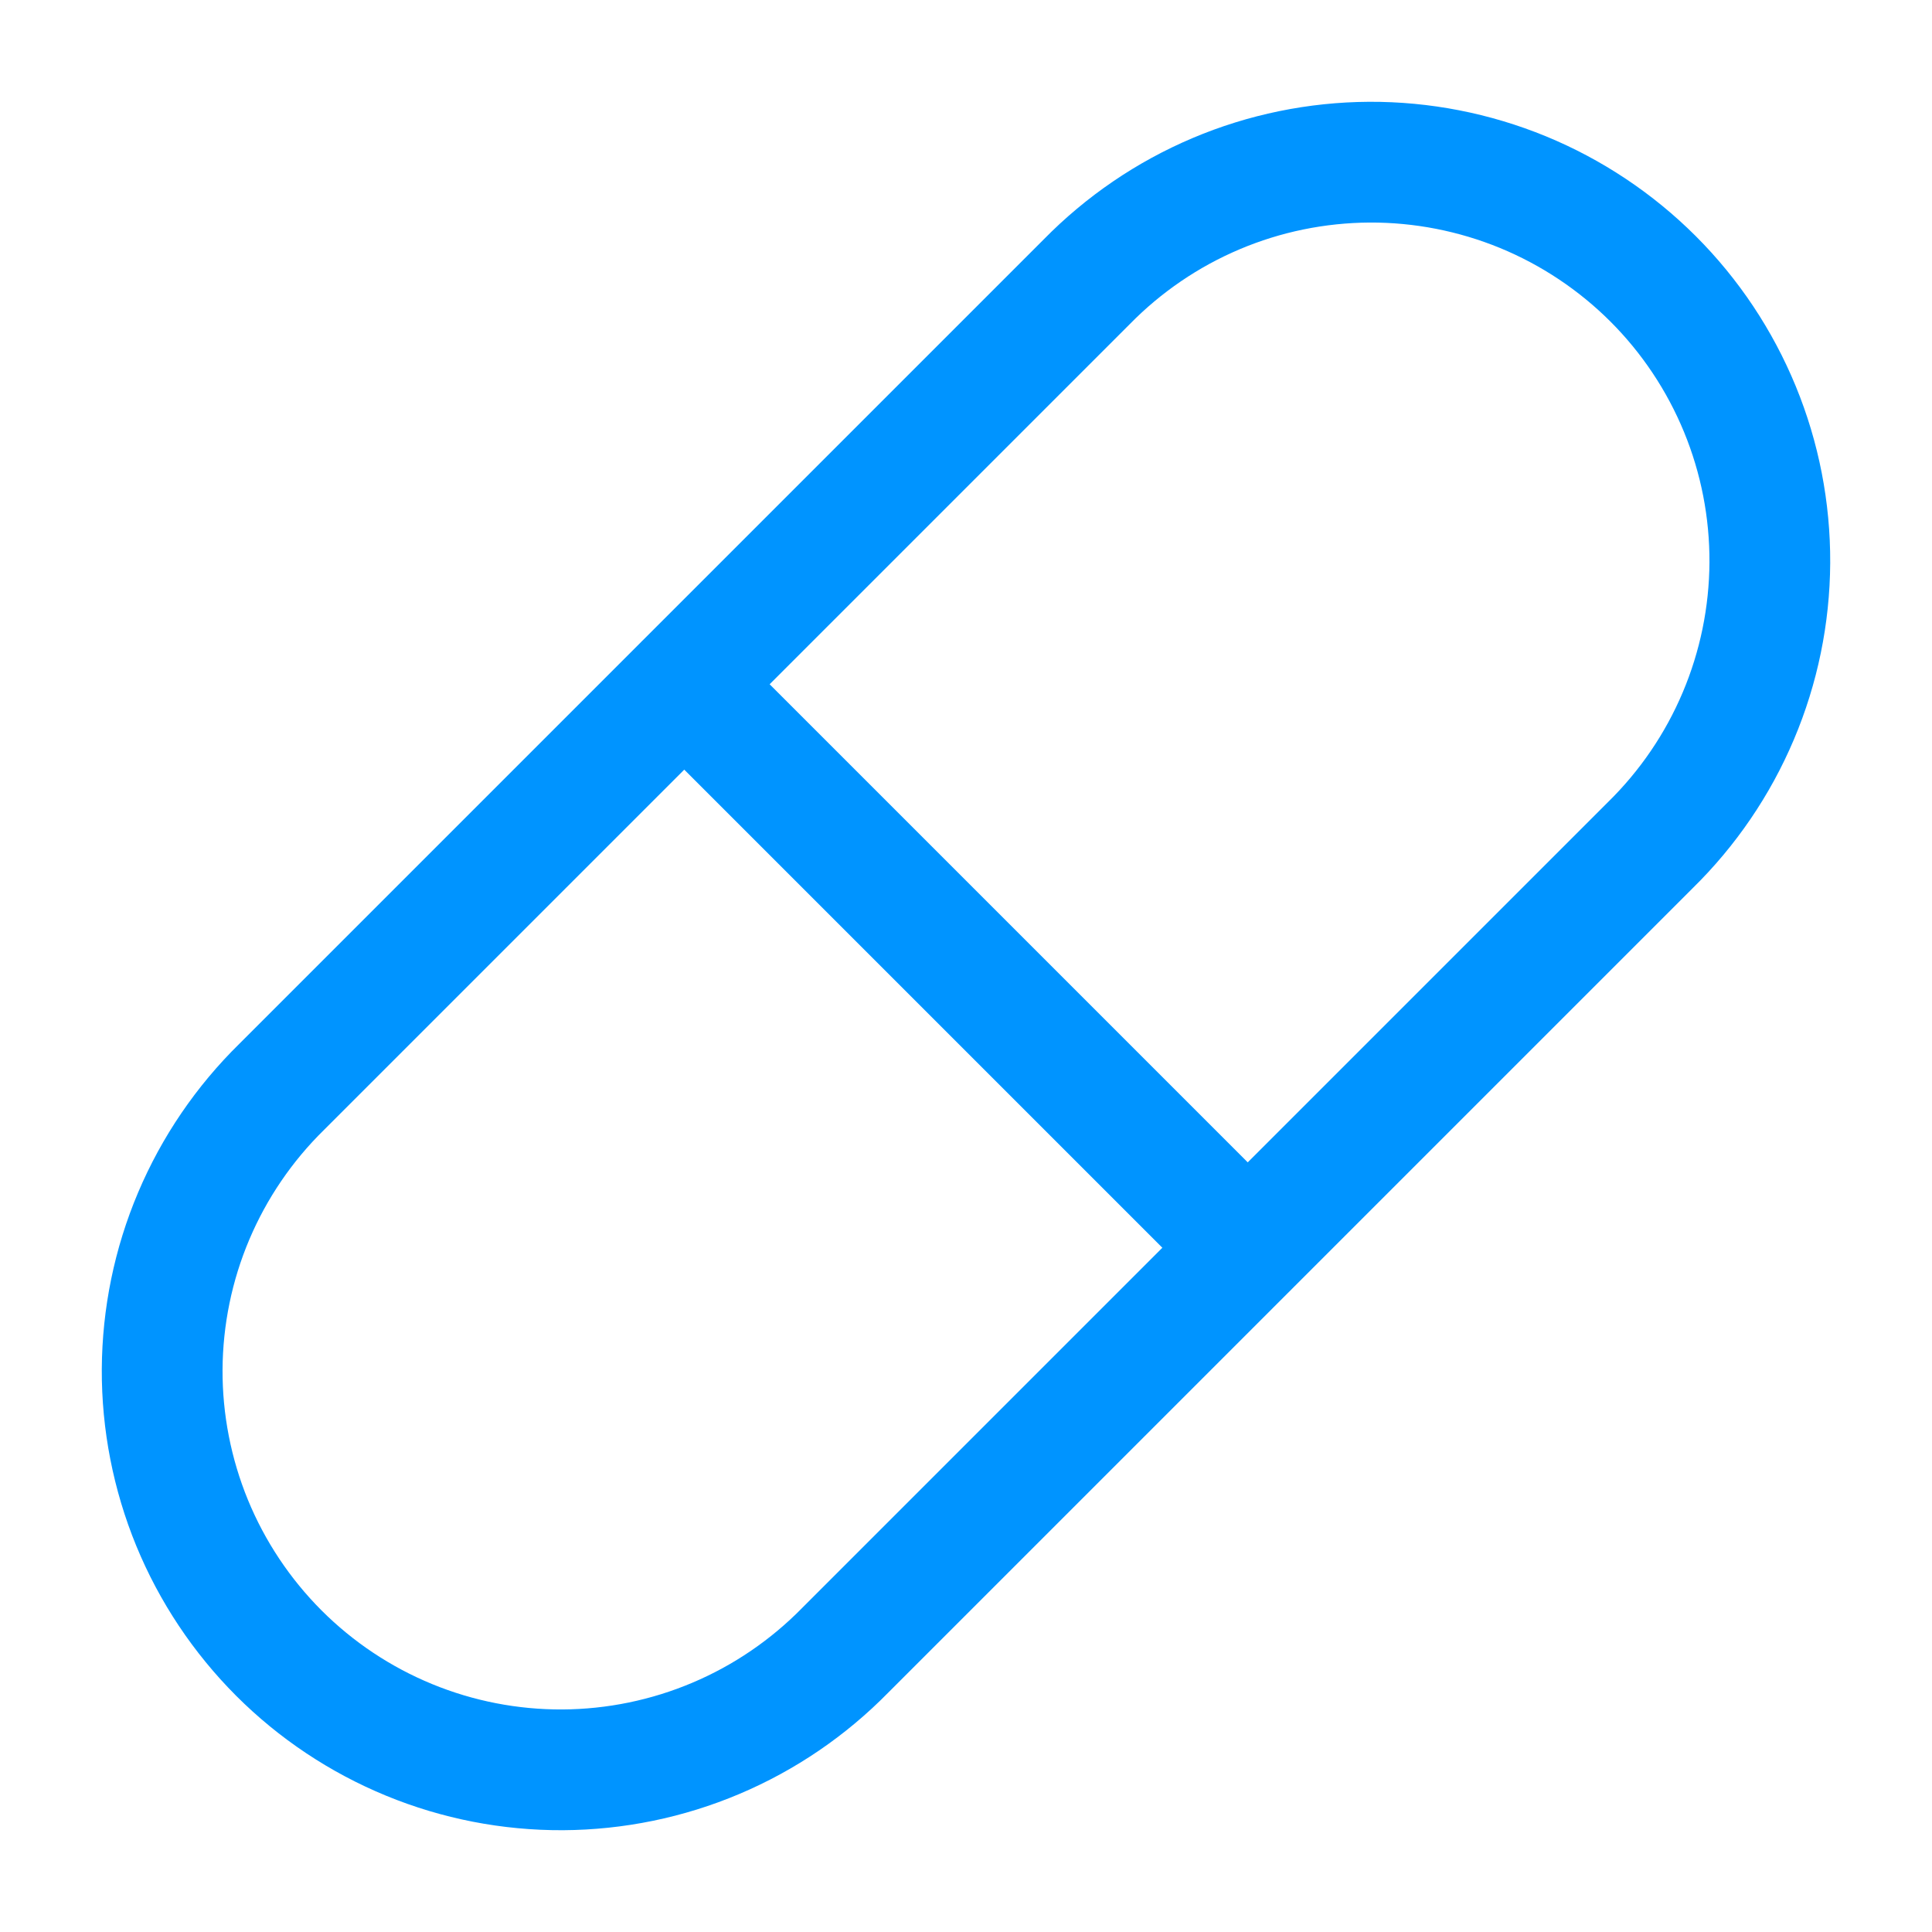 <svg width="32" height="32" viewBox="0 0 32 32" fill="none" xmlns="http://www.w3.org/2000/svg">
<path d="M11.333 11.333L20.667 20.667M14 27.333L27.333 14C27.956 13.389 28.452 12.662 28.792 11.858C29.132 11.055 29.309 10.192 29.314 9.32C29.318 8.447 29.15 7.583 28.818 6.776C28.486 5.969 27.998 5.236 27.381 4.619C26.764 4.003 26.031 3.514 25.224 3.182C24.417 2.851 23.553 2.682 22.681 2.686C21.808 2.691 20.945 2.868 20.142 3.208C19.339 3.548 18.611 4.044 18 4.667L4.667 18C4.044 18.611 3.548 19.339 3.208 20.142C2.868 20.945 2.691 21.808 2.686 22.681C2.682 23.553 2.851 24.417 3.182 25.224C3.514 26.031 4.003 26.764 4.619 27.381C5.236 27.998 5.969 28.486 6.776 28.818C7.583 29.15 8.447 29.318 9.32 29.314C10.192 29.309 11.055 29.132 11.858 28.792C12.662 28.452 13.389 27.956 14 27.333Z" stroke="#0094FF" stroke-width="2" stroke-linecap="round" stroke-linejoin="round"/>
</svg>
